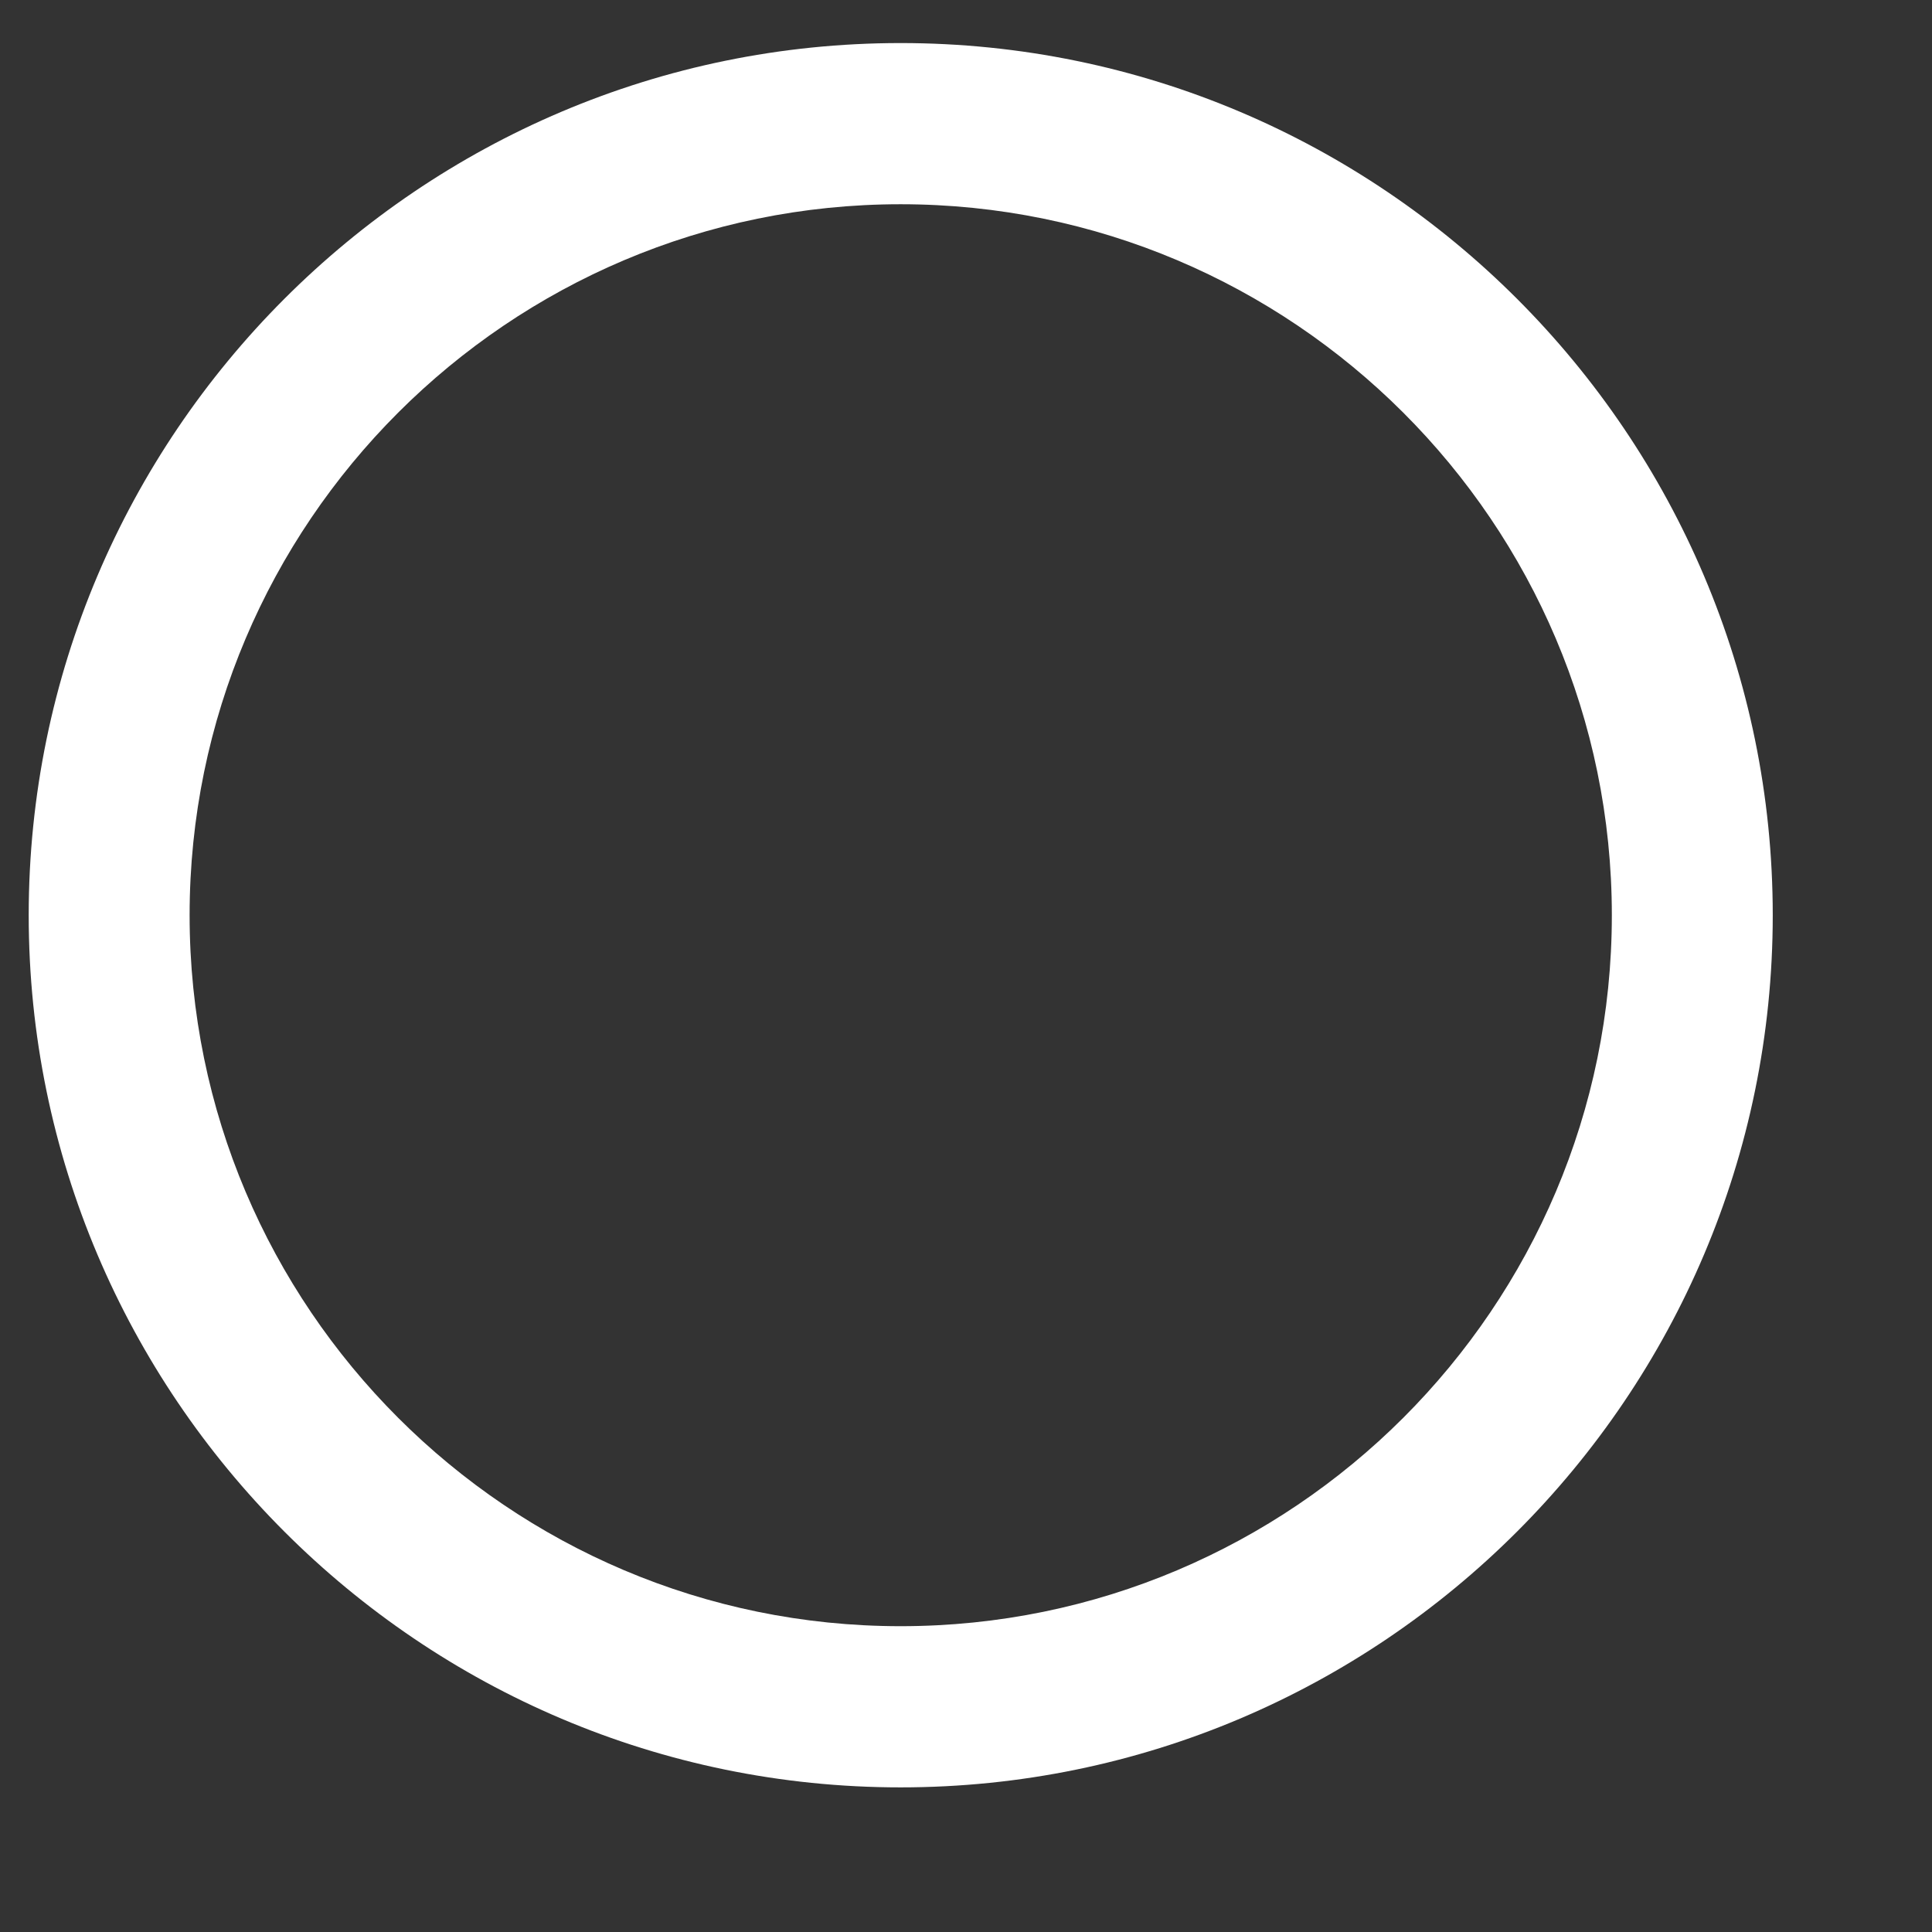 <svg width="12" height="12" viewBox="0 0 7 7" fill="none" xmlns="http://www.w3.org/2000/svg">
    <rect x="0" y="0" width="7" height="7" fill="#333333" stroke="none"/>
    <path d="M3.263 0.156C1.521 0.156 0.104 1.574 0.104 3.316C0.104 5.058 1.521 6.476 3.263 6.476C5.006 6.476 6.423 5.058 6.423 3.316C6.423 1.574 5.006 0.156 3.263 0.156ZM3.263 5.892C1.843 5.892 0.687 4.737 0.687 3.316C0.687 1.895 1.843 0.74 3.263 0.74C4.684 0.74 5.84 1.895 5.84 3.316C5.84 4.737 4.684 5.892 3.263 5.892Z" fill="white"/>
</svg>